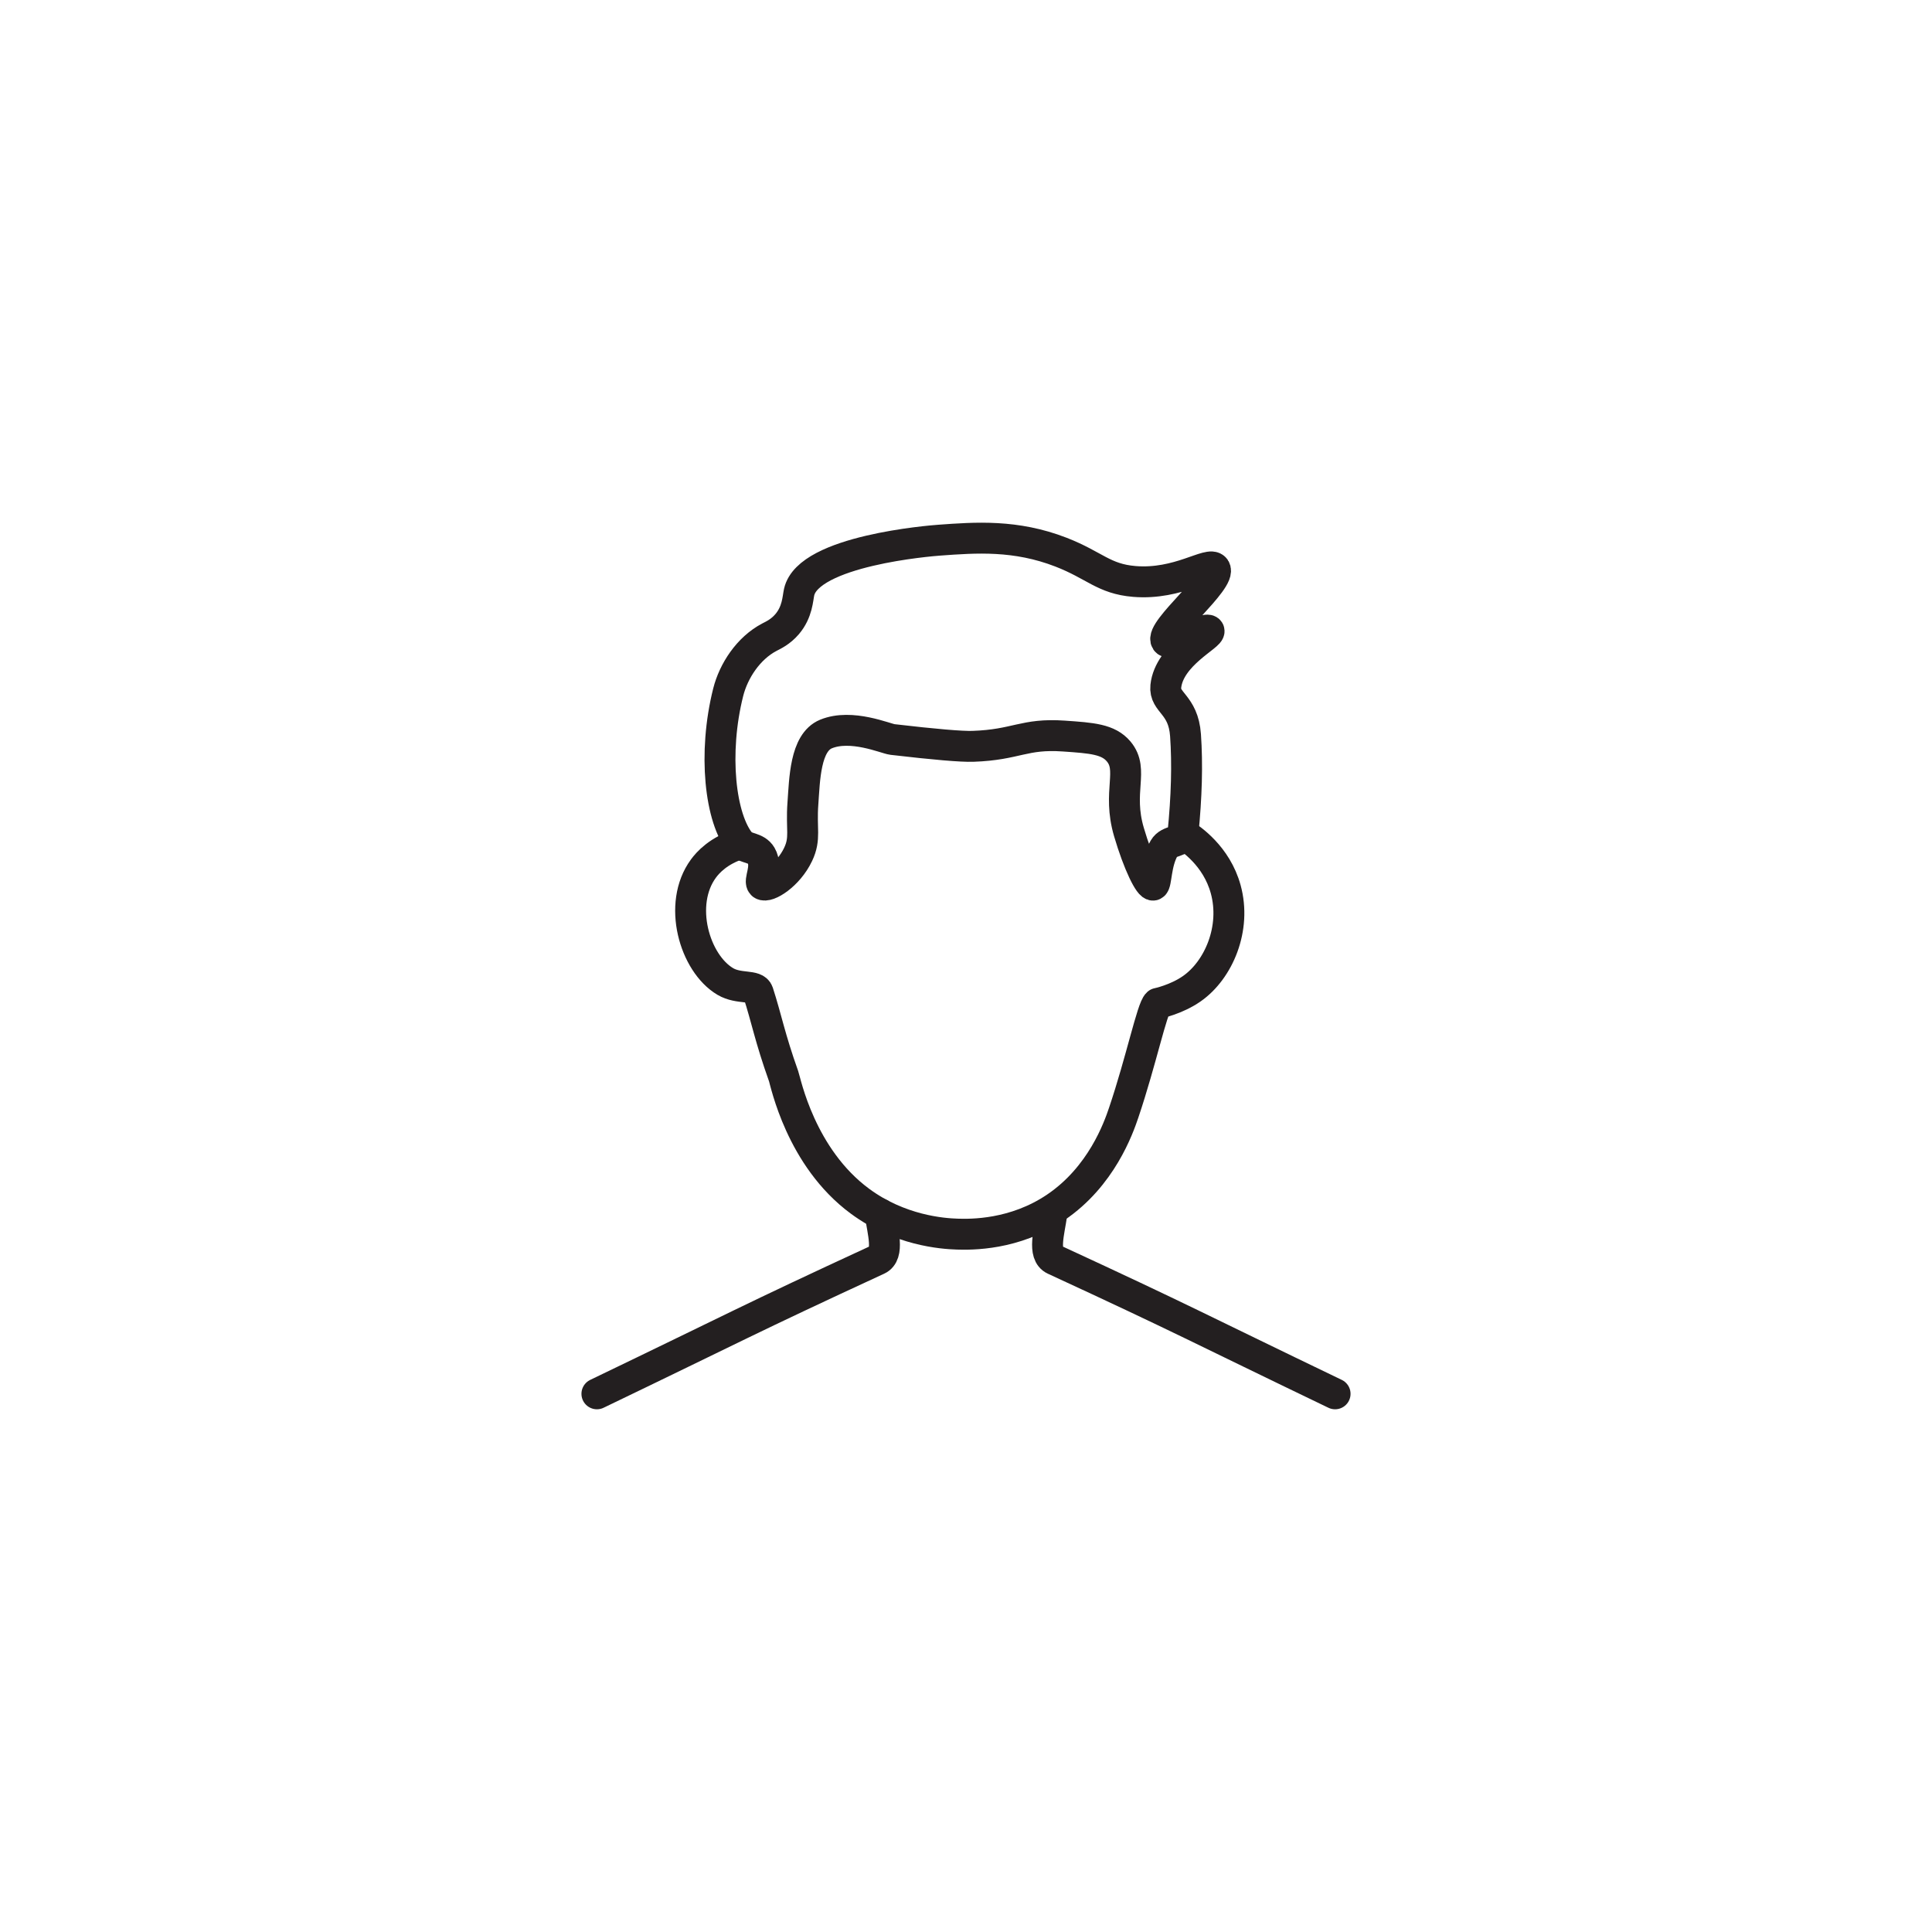 <?xml version="1.0" encoding="UTF-8"?>
<svg id="Man" xmlns="http://www.w3.org/2000/svg" viewBox="0 0 500 500">
  <defs>
    <style>
      .cls-1 {
        fill: none;
        stroke: #231f20;
        stroke-linecap: round;
        stroke-linejoin: round;
        stroke-width: 8px;
      }
    </style>
  </defs>
  <path class="cls-1" d="M197.31,228.9c-1.14-.8,1.46-4.44-.33-7.51-1.24-2.13-4.12-1.78-5.22-3.07-5.42-6.37-7.27-23.42-3.3-39.18,1.39-5.5,5.2-11.38,10.68-14.25.96-.5,2.86-1.35,4.57-3.36,2.68-3.15,2.74-6.65,3.1-8.28,2.39-10.77,34.12-13.3,36.22-13.45,9.53-.7,19.84-1.45,31.56,3.1,8.73,3.39,11.03,6.92,18.97,7.58,11.49.95,19.47-5.39,20.86-3.36,1.99,2.92-14.45,16.05-12.6,18.76,1.09,1.6,10.37-3.78,11.06-2.66.73,1.19-10.31,6.16-11.17,14.4-.45,4.27,4.53,4.54,5.1,12.64q.78,11.17-.67,25.51c-.24,2.4-3.58,1.51-4.88,3.77-2.22,3.88-1.91,9.11-2.75,9.51-.98.46-3.93-5.52-6.34-13.72-3.09-10.53,1.38-16.03-2.66-20.85-2.68-3.19-6.91-3.49-14.19-3.99-10.39-.72-12.21,2.27-23.51,2.66q-4.4.15-20.85-1.77c-1.75-.21-10.58-4.13-17.19-1.42-5.42,2.22-5.53,11.81-5.98,17.95-.5,6.75.76,8.99-1.24,13.21-2.57,5.42-7.94,8.7-9.24,7.79Z"/>
  <path class="cls-1" d="M227.8,314.17c.65,4.65,2.42,10.41-.66,11.83-33.91,15.66-36.66,17.41-72.66,34.72"/>
  <path class="cls-1" d="M272.2,314.17c-.65,4.65-2.42,10.41.66,11.83,33.91,15.66,36.66,17.41,72.66,34.72"/>
  <path class="cls-1" d="M191.76,218.31c-5.84,1.74-8.63,5-9.71,6.47-6.77,9.21-2.32,24.51,5.66,29.23,3.54,2.09,7.81.74,8.49,2.83,2.22,6.86,3.02,11.65,6.6,21.69.53,1.48,4.38,21.02,19.8,32.37,10.23,7.53,21.23,8.37,25.15,8.49,3.54.11,14.79.29,25.46-6.91,11.84-7.99,16.26-20.54,17.6-24.52,4.55-13.48,7.33-27.02,8.8-28.29,0,0,4.79-.98,8.8-3.77,7.01-4.87,11.58-15.67,8.8-25.77-2.37-8.62-9.07-13.12-11.06-14.35"/>
</svg>